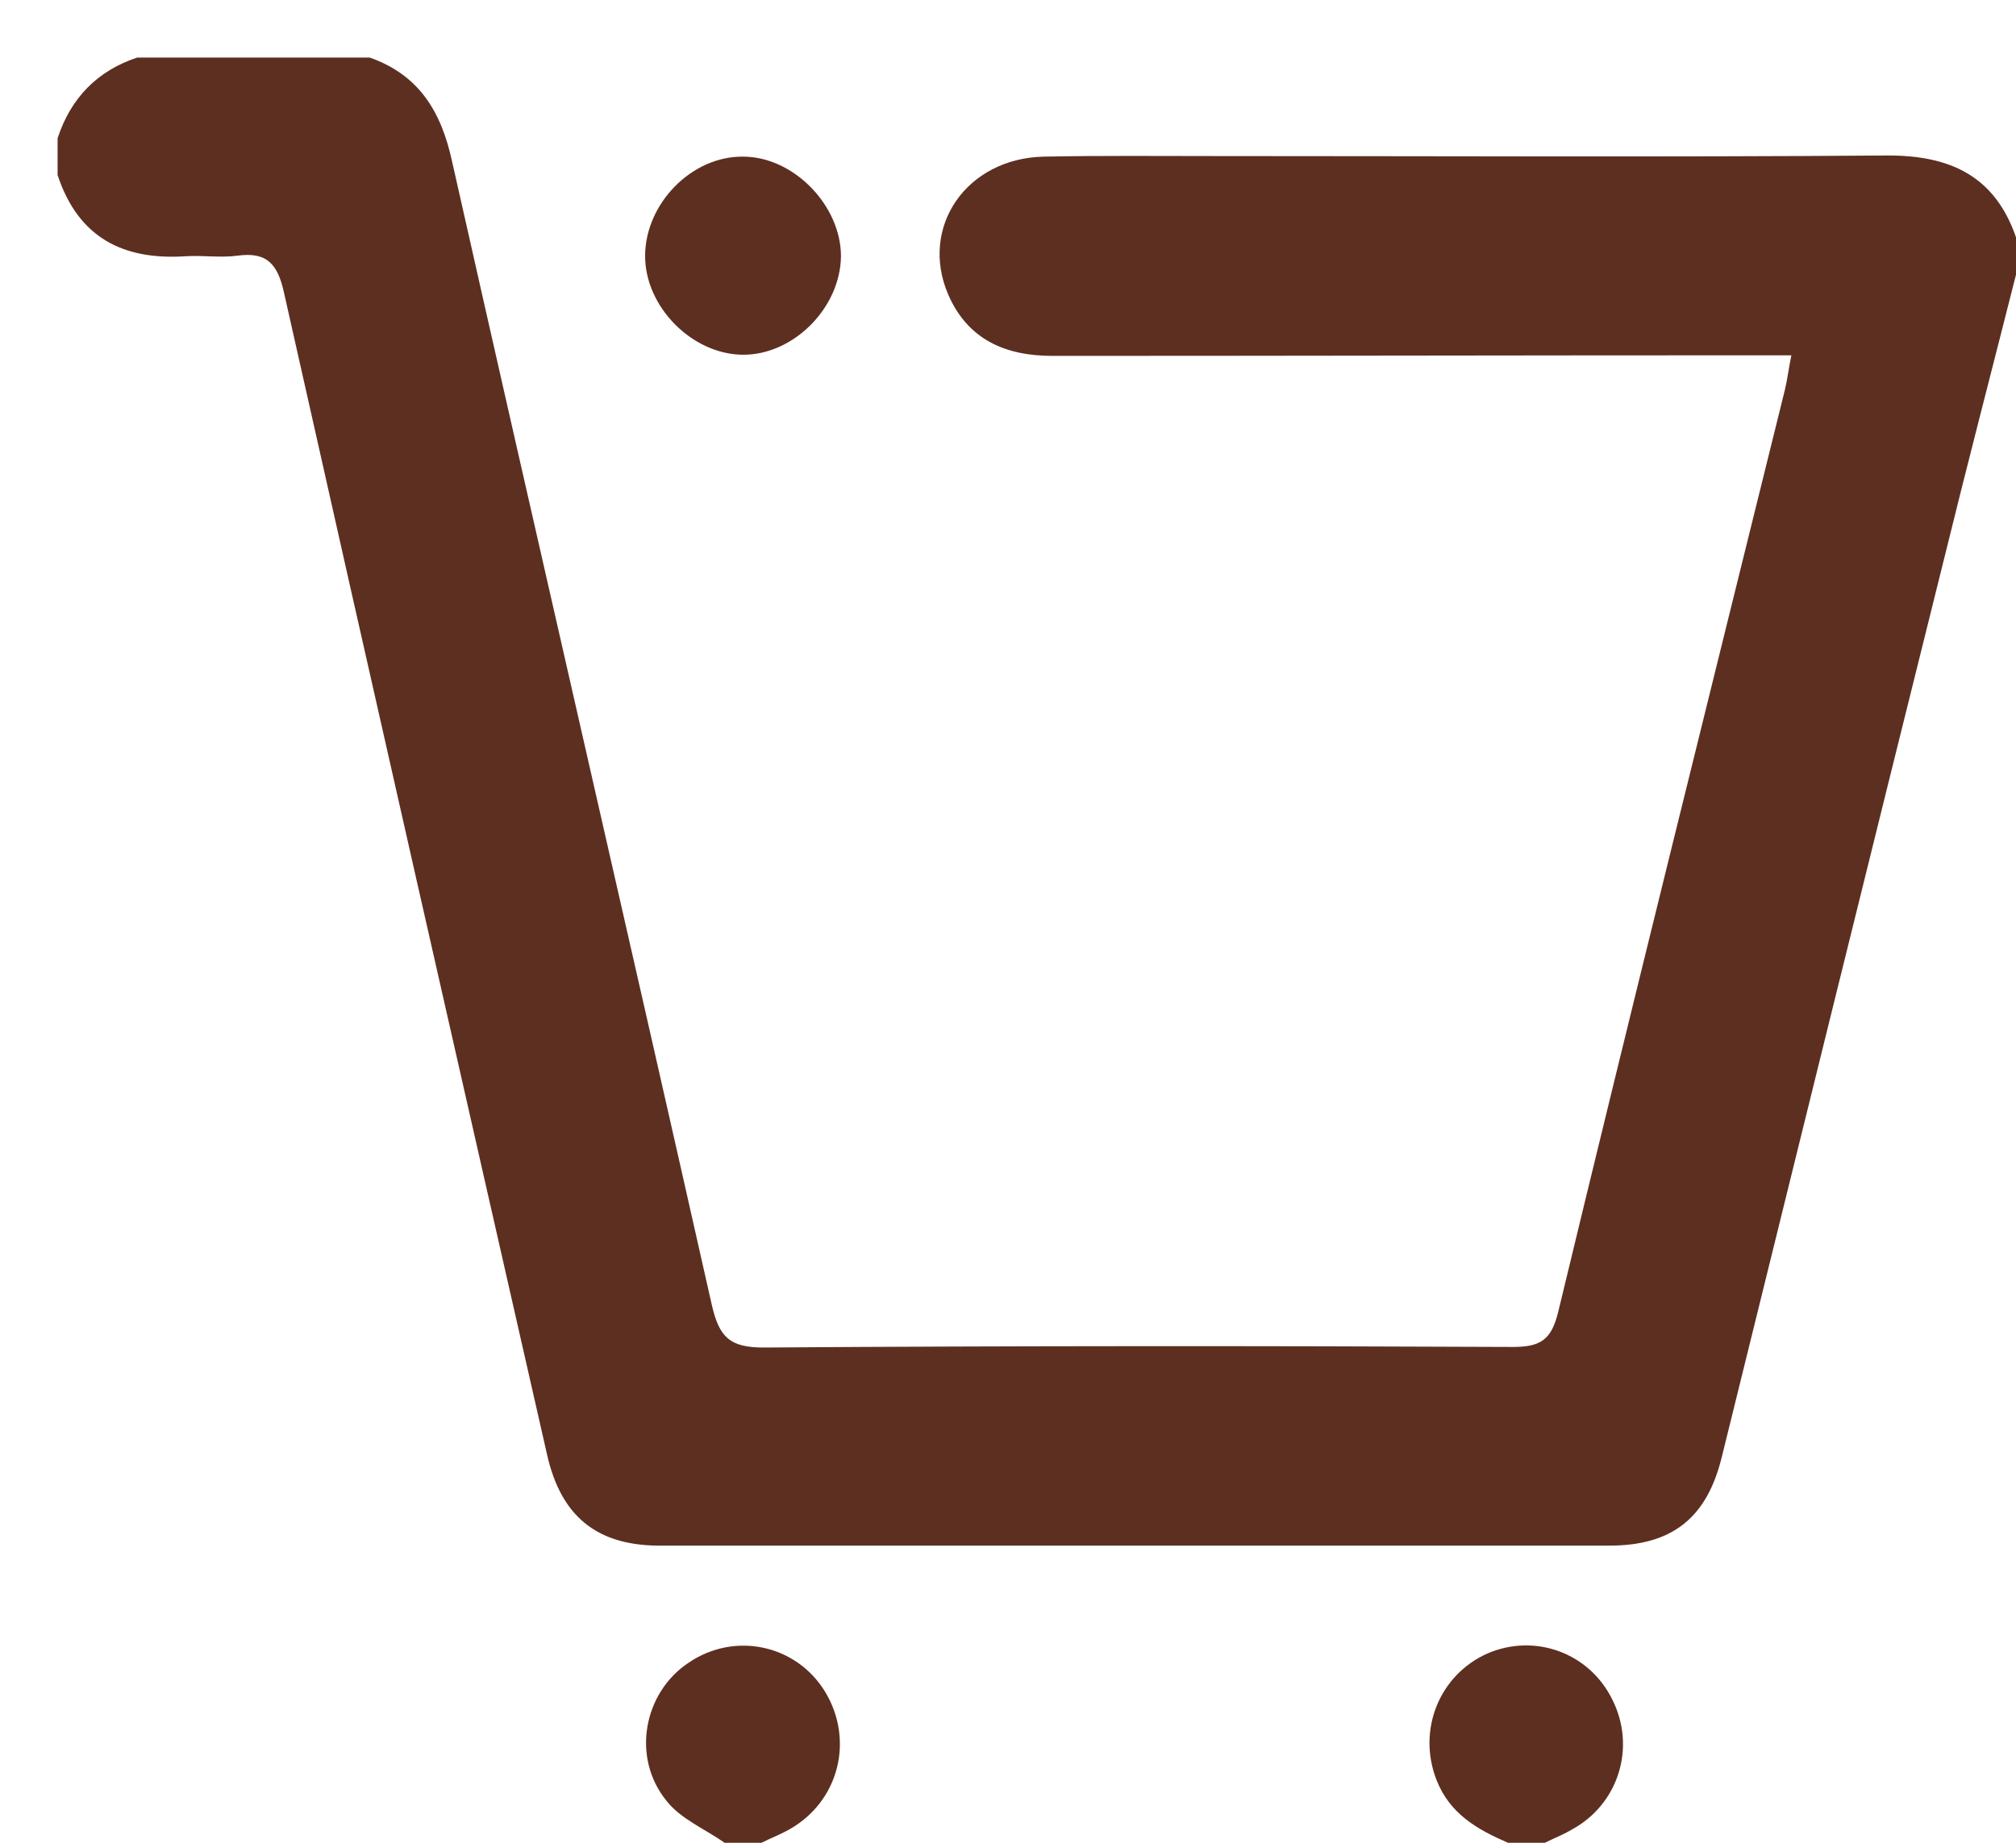 <svg xmlns="http://www.w3.org/2000/svg" viewBox="0 0 35 32" width="35" height="32">
	<style>
		tspan { white-space:pre }
		.shp0 { fill: #5d2f20 } 
	</style>
	<path id="Фигура 16" class="shp0" d="M35 4.77C34.58 6.43 34.15 8.08 33.74 9.75C32.45 14.93 31.17 20.12 29.89 25.31C29.63 26.36 29.03 26.84 27.94 26.84C22.43 26.84 16.92 26.84 11.42 26.84C10.35 26.83 9.74 26.32 9.5 25.27C7.97 18.54 6.44 11.81 4.93 5.08C4.82 4.58 4.63 4.37 4.12 4.44C3.83 4.48 3.52 4.43 3.22 4.45C2.14 4.52 1.36 4.13 1 3.04C1 2.83 1 2.61 1 2.4C1.23 1.7 1.69 1.23 2.38 1C3.73 1 5.07 1 6.42 1C7.27 1.3 7.66 1.93 7.85 2.81C9.34 9.43 10.87 16.05 12.36 22.67C12.49 23.23 12.68 23.4 13.26 23.4C17.59 23.37 21.93 23.37 26.26 23.39C26.73 23.39 26.93 23.28 27.05 22.79C28.34 17.44 29.67 12.1 30.99 6.76C31.03 6.59 31.05 6.42 31.1 6.17C30.84 6.17 30.63 6.17 30.42 6.17C26.37 6.17 22.32 6.18 18.27 6.18C17.46 6.18 16.8 5.9 16.46 5.11C15.96 3.94 16.78 2.75 18.12 2.72C19.12 2.7 20.11 2.71 21.1 2.71C24.99 2.71 28.89 2.73 32.78 2.7C33.85 2.7 34.63 3.05 35 4.12C35 4.34 35 4.55 35 4.77ZM12.58 32C12.24 31.76 11.82 31.59 11.57 31.27C10.96 30.52 11.17 29.39 11.96 28.87C12.76 28.33 13.82 28.56 14.32 29.37C14.84 30.22 14.56 31.29 13.7 31.77C13.54 31.86 13.38 31.92 13.22 32C13.01 32 12.79 32 12.58 32ZM26.18 32C25.65 31.77 25.17 31.5 24.94 30.91C24.6 30.04 24.99 29.08 25.83 28.71C26.65 28.36 27.59 28.7 27.99 29.51C28.41 30.34 28.1 31.33 27.29 31.77C27.14 31.86 26.98 31.92 26.82 32C26.61 32 26.39 32 26.18 32ZM12.9 2.72C13.78 2.72 14.6 3.57 14.6 4.45C14.59 5.35 13.77 6.17 12.89 6.16C12.01 6.15 11.19 5.32 11.2 4.43C11.21 3.53 12.01 2.71 12.9 2.72Z" />
</svg>